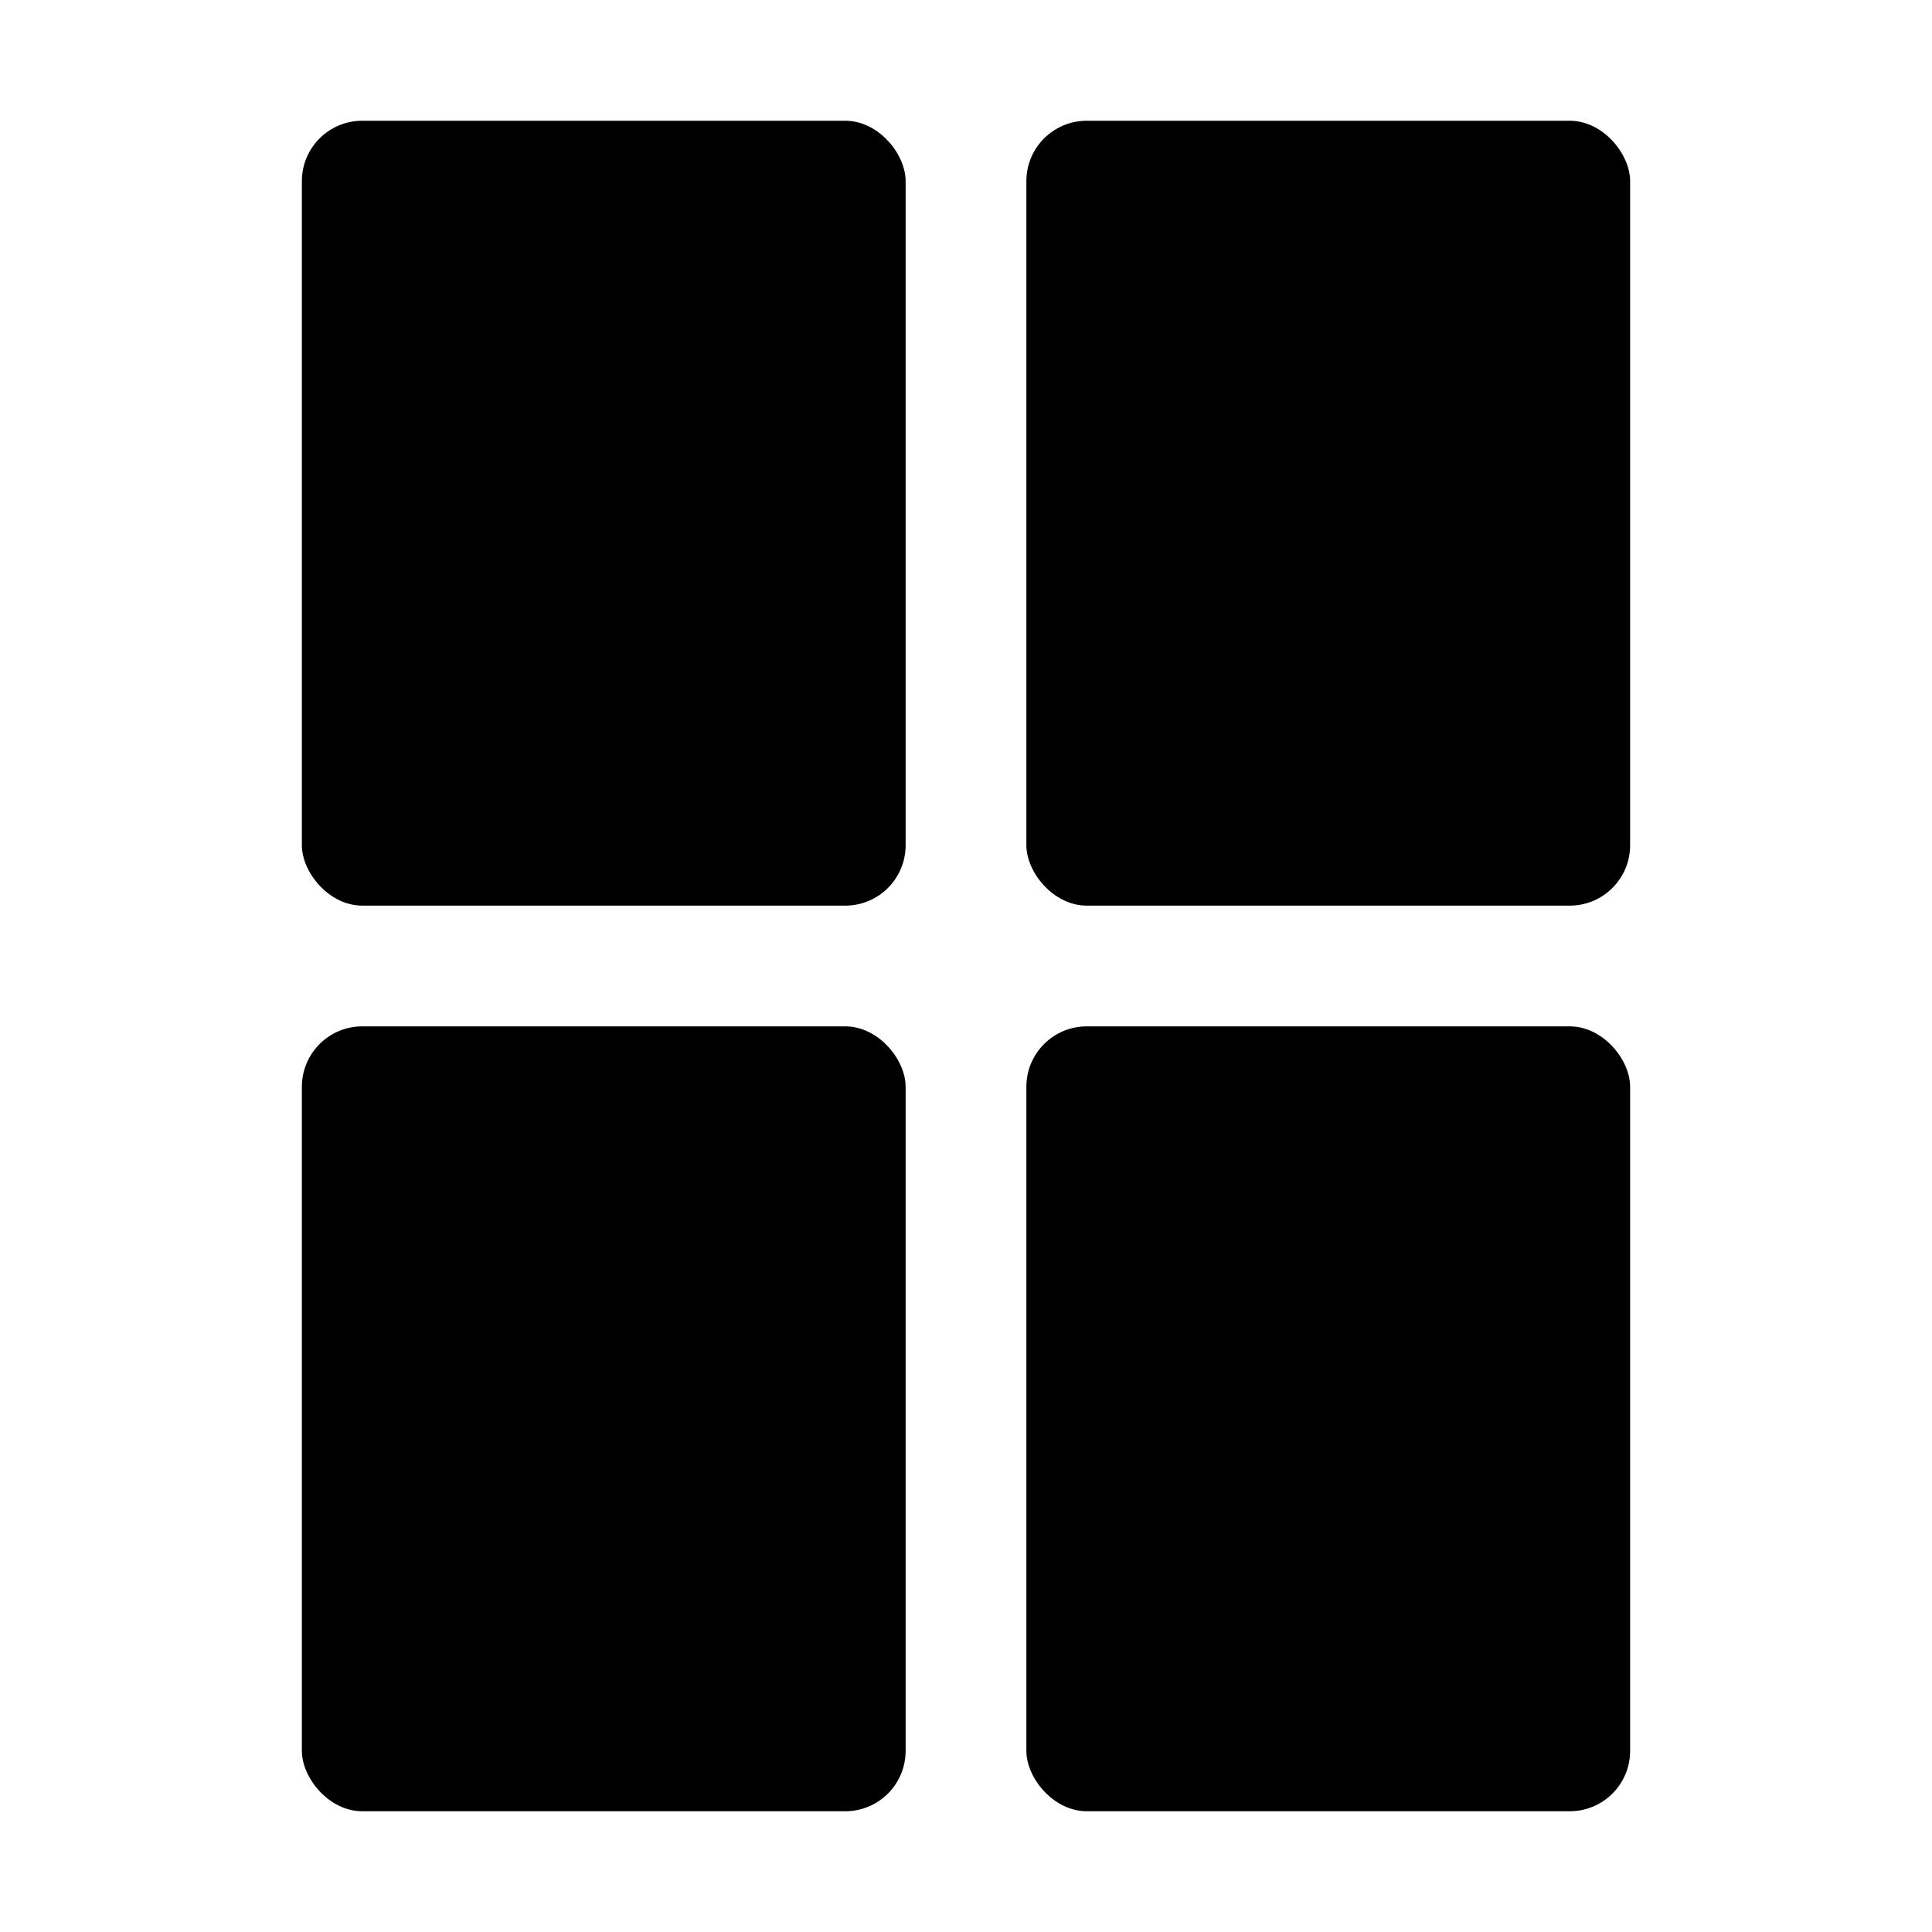 <svg class="playlist-icon" width="32" height="32" viewBox="0 0 32 32" xmlns="http://www.w3.org/2000/svg">
<g id="ic/grid_32">
<rect id="Rectangle 5272" x="5" y="2" width="10" height="13" rx="1"/>
<rect id="Rectangle 5273" x="17" y="2" width="10" height="13" rx="1"/>
<rect id="Rectangle 5274" x="17" y="17" width="10" height="13" rx="1"/>
<rect id="Rectangle 5275" x="5" y="17" width="10" height="13" rx="1"/>
</g>
</svg>
